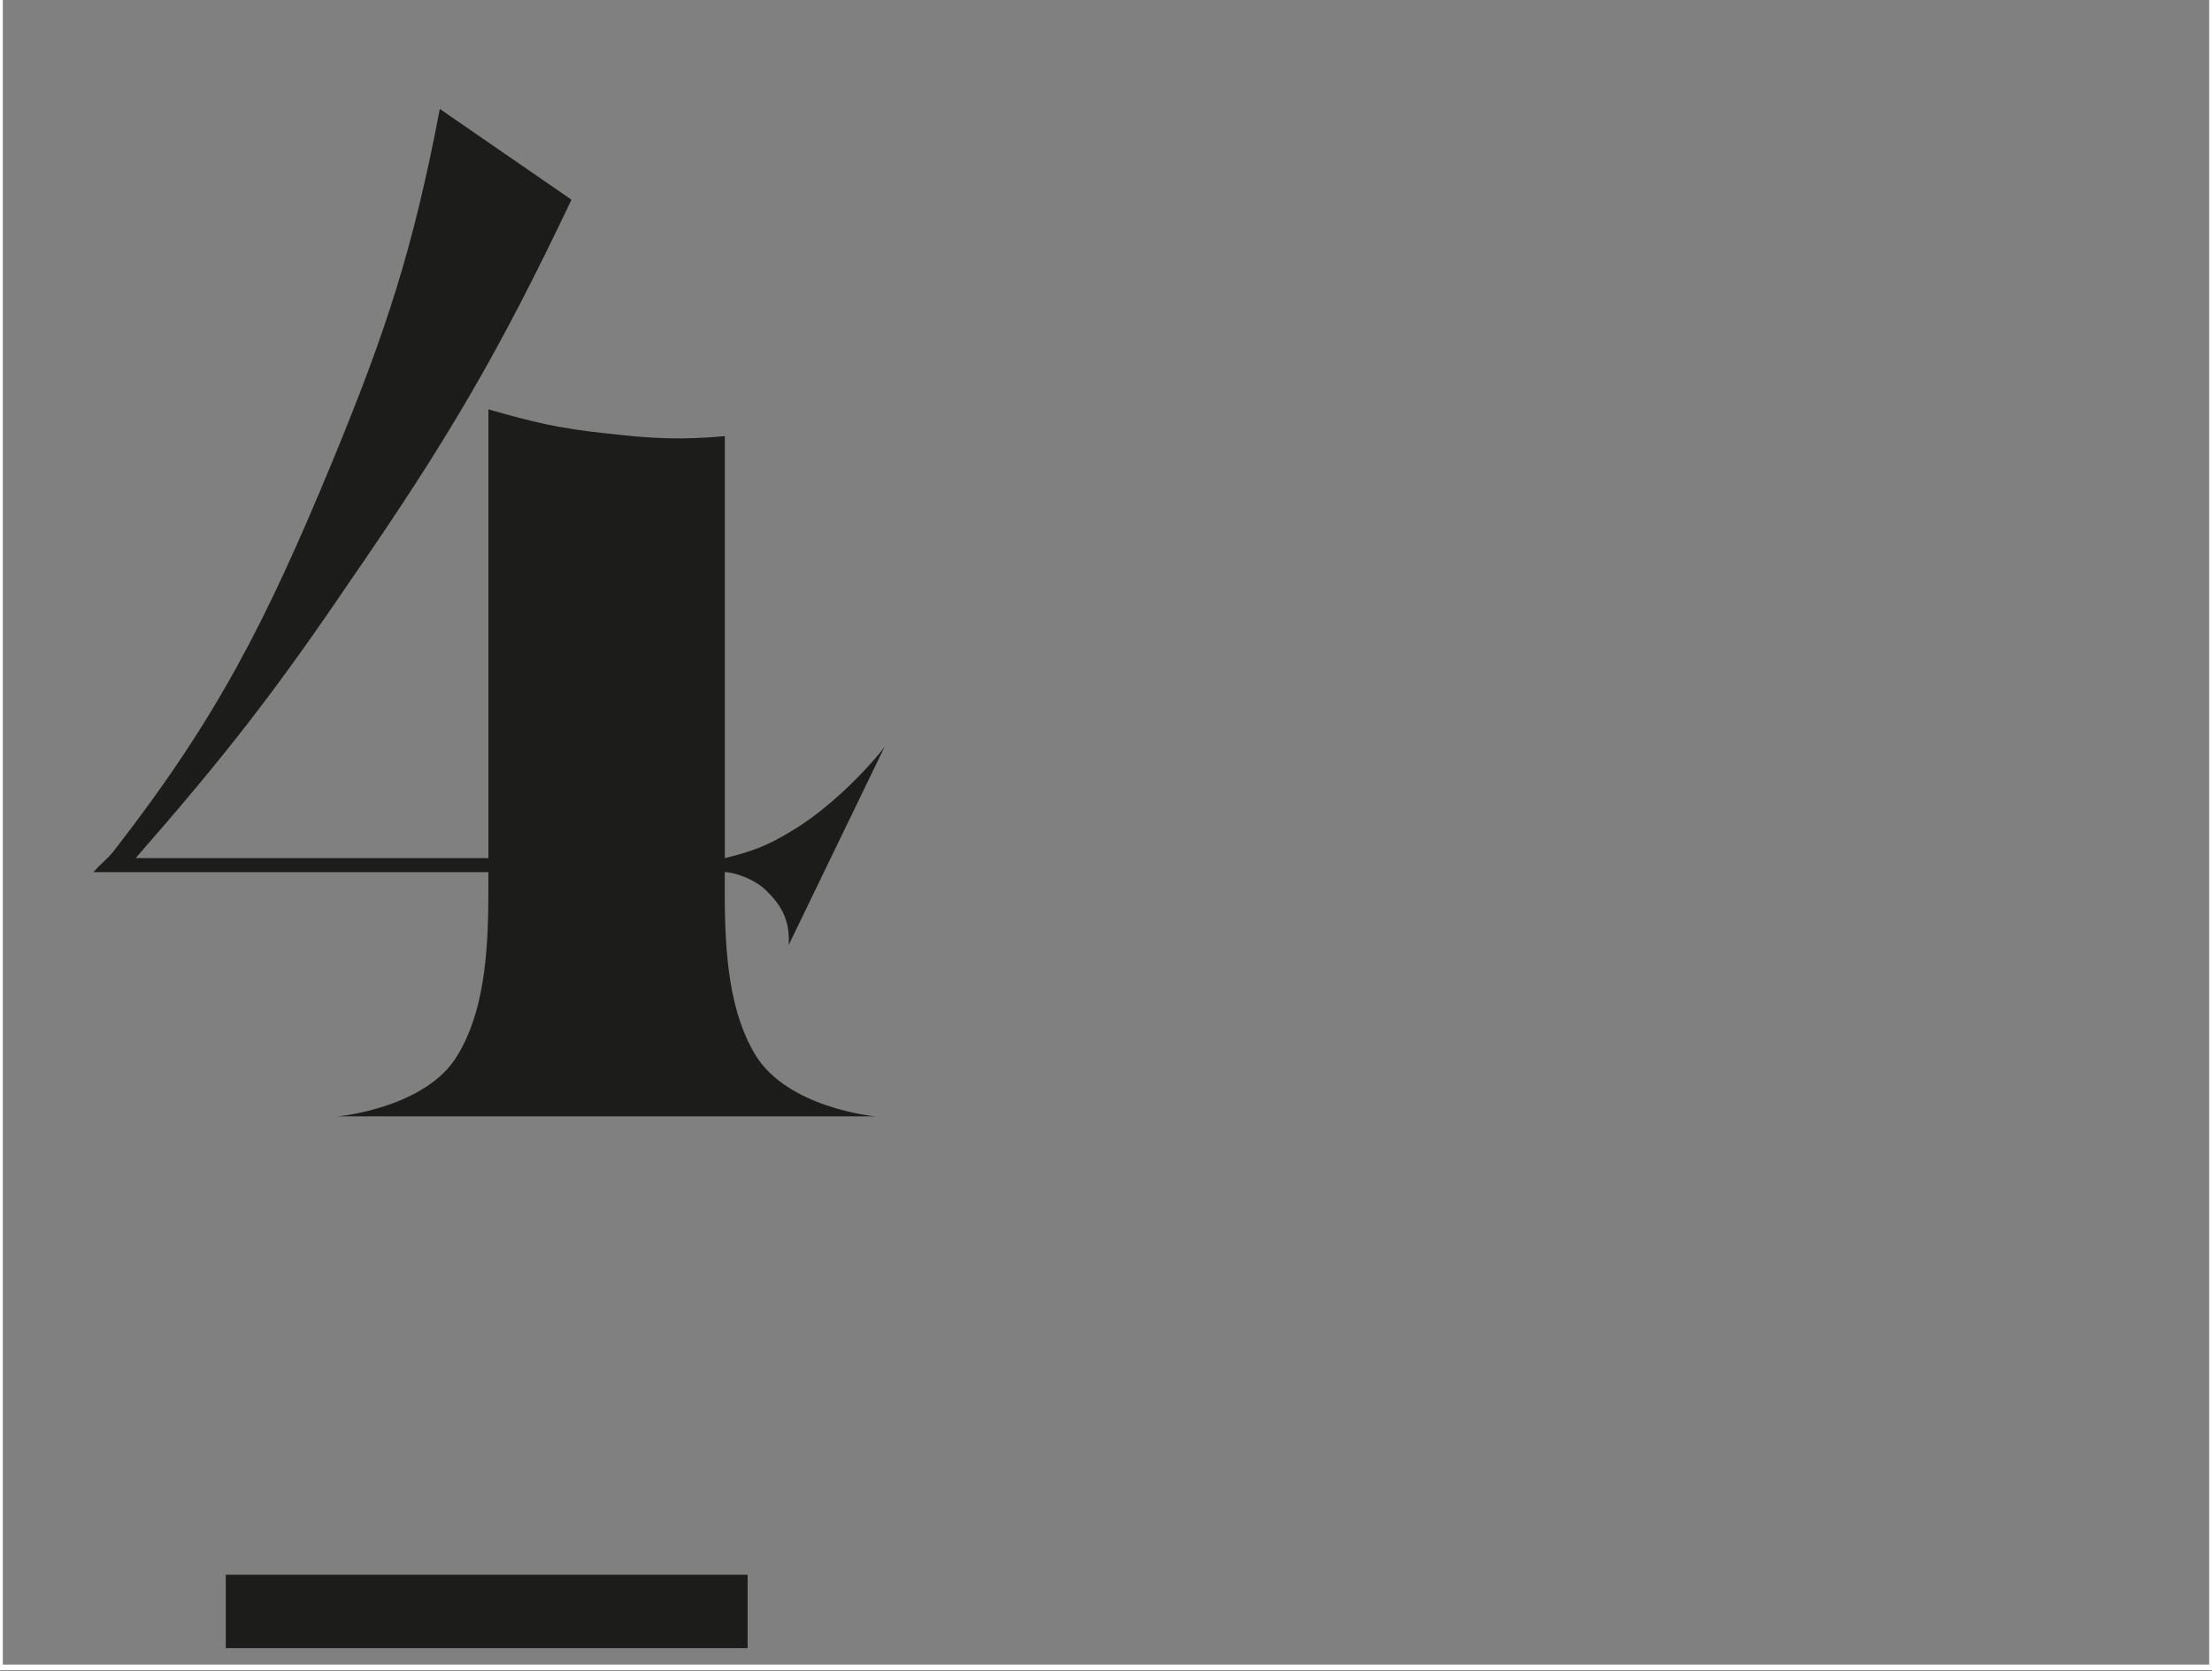 <?xml version="1.0" encoding="utf-8"?>
<!-- Generator: Adobe Illustrator 19.2.1, SVG Export Plug-In . SVG Version: 6.00 Build 0)  -->
<svg version="1.1" xmlns="http://www.w3.org/2000/svg" xmlns:xlink="http://www.w3.org/1999/xlink" x="0px" y="0px"
	 viewBox="0 0 392.8 296.63" enable-background="new 0 0 392.8 296.63" xml:space="preserve">
<rect x="0" y="0" width="392.8" height="296.63" fill="#808080" stroke="none"/>
<g id="Ebene_1">
	<rect x="40.09" y="279.55" fill="#1C1C1B" width="92.67" height="13.03"/>
	<g>
		<path fill="#1C1C1B" d="M140.05,167.76c0.23-3.86-0.91-6.58-3.63-9.3c-2.04-2.27-5.9-3.63-7.72-3.63v3.86
			c0,11.12,0.91,21.11,5.45,28.6c5.67,9.31,20.88,10.89,21.33,10.89H59.94c0.45,0,15.89-1.59,21.33-10.89
			c4.54-7.49,5.45-17.47,5.45-28.6v-3.86H16.59c1.36-1.59,2.72-2.5,3.86-4.08c18.16-23.38,26.78-40.4,38.36-68.31
			c9.76-23.6,14.53-38.13,19.29-63.1l23.38,16.11c-12.94,27.24-22.02,42.67-39.26,67.63c-13.39,19.75-22.24,31.09-38.13,49.25h62.64
			V72.67c7.94,2.27,12.48,3.4,21.33,4.31c7.94,0.91,12.94,1.13,20.65,0.45v74.9c4.77-1.13,7.72-2.27,11.8-4.77
			c8.4-4.99,15.66-13.62,16.57-14.98L140.05,167.76z"/>
	</g>
</g>
<g id="Ebene_4">
	<rect y="-0.63" fill="none" stroke="#FFFFFF" stroke-miterlimit="10" width="392.8" height="296.63"/>
</g>
</svg>
